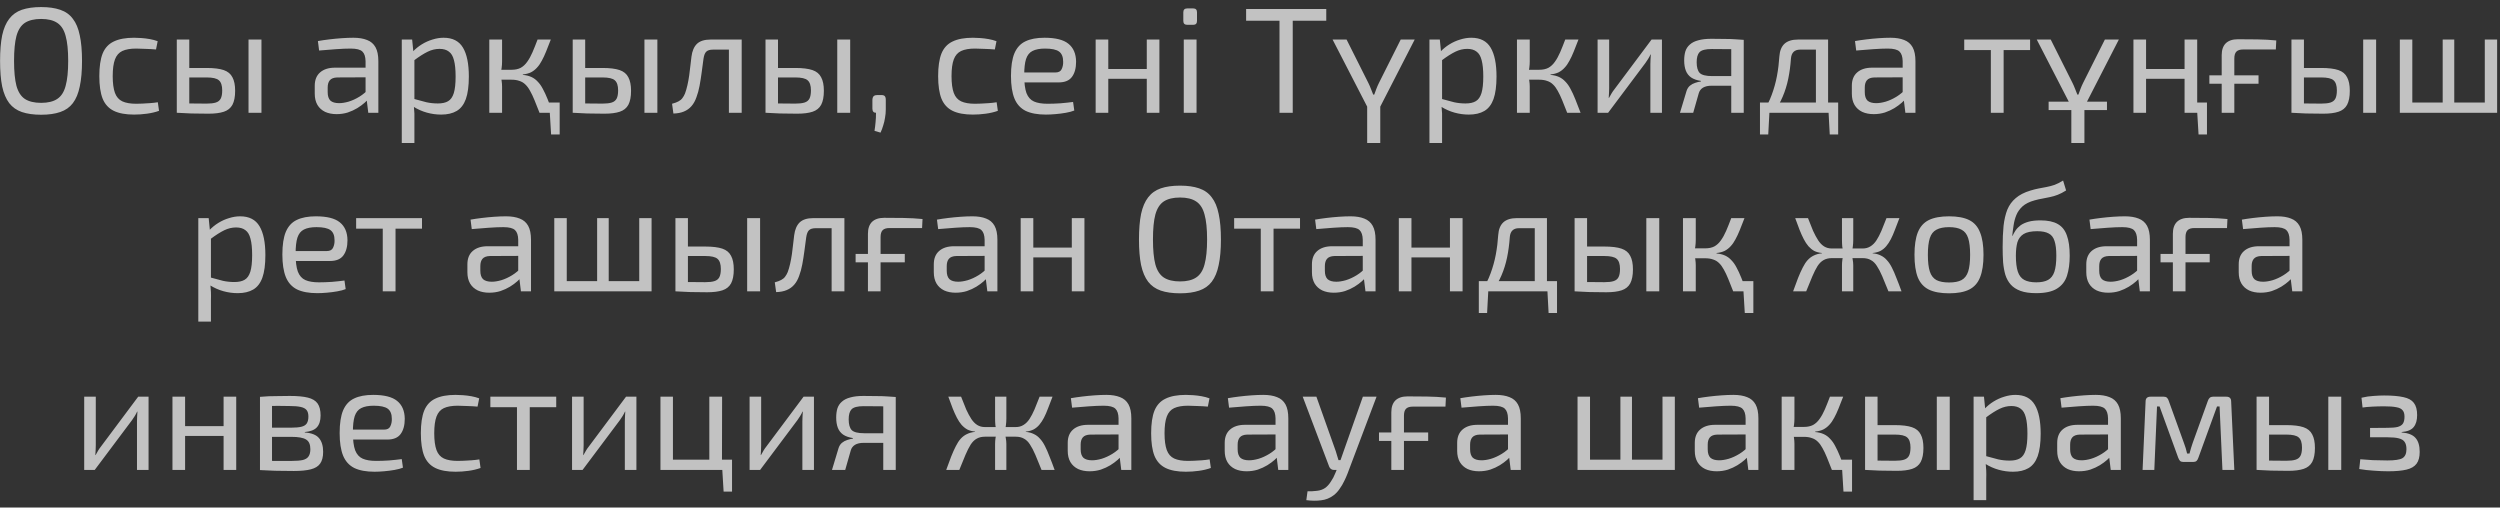 <?xml version="1.0" encoding="UTF-8"?> <svg xmlns="http://www.w3.org/2000/svg" width="266" height="54" viewBox="0 0 266 54" fill="none"><rect x="0" y="0" width="266" height="54" fill="#333333" stroke="none"/> <path opacity="0.7" d="M4.375 0.752C5.175 0.752 5.853 0.848 6.407 1.04C6.973 1.232 7.421 1.552 7.751 2C8.093 2.437 8.338 3.024 8.487 3.76C8.647 4.496 8.727 5.403 8.727 6.48C8.727 7.557 8.647 8.464 8.487 9.2C8.338 9.936 8.093 10.528 7.751 10.976C7.421 11.413 6.973 11.728 6.407 11.92C5.853 12.112 5.175 12.208 4.375 12.208C3.575 12.208 2.893 12.112 2.327 11.92C1.773 11.728 1.325 11.413 0.983 10.976C0.642 10.528 0.391 9.936 0.231 9.2C0.082 8.464 0.007 7.557 0.007 6.48C0.007 5.403 0.082 4.496 0.231 3.76C0.391 3.024 0.642 2.437 0.983 2C1.325 1.552 1.773 1.232 2.327 1.04C2.893 0.848 3.575 0.752 4.375 0.752ZM4.375 2.016C3.65 2.016 3.074 2.155 2.647 2.432C2.231 2.709 1.933 3.173 1.751 3.824C1.581 4.464 1.495 5.349 1.495 6.48C1.495 7.6 1.581 8.485 1.751 9.136C1.933 9.787 2.231 10.251 2.647 10.528C3.074 10.805 3.65 10.944 4.375 10.944C5.101 10.944 5.671 10.805 6.087 10.528C6.514 10.251 6.813 9.787 6.983 9.136C7.165 8.485 7.255 7.6 7.255 6.48C7.255 5.349 7.165 4.464 6.983 3.824C6.813 3.173 6.514 2.709 6.087 2.432C5.671 2.155 5.101 2.016 4.375 2.016ZM14.264 4.016C14.498 4.016 14.76 4.027 15.048 4.048C15.347 4.069 15.645 4.107 15.944 4.16C16.242 4.213 16.52 4.288 16.776 4.384L16.6 5.264C16.248 5.232 15.874 5.211 15.48 5.2C15.096 5.179 14.765 5.168 14.488 5.168C13.88 5.168 13.389 5.253 13.016 5.424C12.653 5.595 12.392 5.893 12.232 6.32C12.072 6.747 11.992 7.339 11.992 8.096C11.992 8.853 12.072 9.451 12.232 9.888C12.392 10.315 12.653 10.613 13.016 10.784C13.389 10.955 13.88 11.04 14.488 11.04C14.648 11.04 14.856 11.035 15.112 11.024C15.379 11.013 15.656 10.997 15.944 10.976C16.242 10.955 16.525 10.923 16.792 10.88L16.92 11.792C16.536 11.931 16.109 12.032 15.64 12.096C15.181 12.16 14.723 12.192 14.264 12.192C13.368 12.192 12.648 12.059 12.104 11.792C11.56 11.525 11.165 11.093 10.92 10.496C10.685 9.899 10.568 9.099 10.568 8.096C10.568 7.093 10.685 6.293 10.92 5.696C11.165 5.099 11.56 4.672 12.104 4.416C12.648 4.149 13.368 4.016 14.264 4.016ZM21.979 7.232C22.758 7.232 23.366 7.307 23.803 7.456C24.24 7.605 24.549 7.861 24.731 8.224C24.923 8.576 25.019 9.056 25.019 9.664C25.019 10.293 24.923 10.789 24.731 11.152C24.539 11.504 24.235 11.749 23.819 11.888C23.403 12.027 22.859 12.096 22.187 12.096C21.675 12.096 21.232 12.091 20.859 12.08C20.485 12.08 20.144 12.069 19.835 12.048C19.526 12.037 19.2 12.021 18.859 12L19.035 10.976C19.227 10.987 19.584 10.997 20.107 11.008C20.64 11.019 21.264 11.024 21.979 11.024C22.395 11.024 22.72 10.987 22.955 10.912C23.2 10.837 23.376 10.699 23.483 10.496C23.59 10.293 23.643 10 23.643 9.616C23.643 9.104 23.526 8.747 23.291 8.544C23.067 8.341 22.63 8.24 21.979 8.24H19.019V7.232H21.979ZM20.139 4.208V12H18.811V4.208H20.139ZM27.819 4.208V12H26.443V4.208H27.819ZM37.601 4.016C38.177 4.016 38.662 4.096 39.057 4.256C39.451 4.405 39.75 4.661 39.953 5.024C40.155 5.387 40.257 5.883 40.257 6.512V12H39.185L38.977 10.304L38.897 10.128V6.512C38.886 6.032 38.774 5.691 38.561 5.488C38.347 5.275 37.931 5.168 37.313 5.168C36.897 5.168 36.379 5.189 35.761 5.232C35.153 5.275 34.55 5.323 33.953 5.376L33.825 4.368C34.187 4.304 34.587 4.245 35.025 4.192C35.462 4.139 35.905 4.096 36.353 4.064C36.801 4.032 37.217 4.016 37.601 4.016ZM39.617 7.2L39.601 8.224L35.889 8.24C35.515 8.251 35.249 8.352 35.089 8.544C34.939 8.725 34.865 8.981 34.865 9.312V9.808C34.865 10.213 34.961 10.512 35.153 10.704C35.355 10.885 35.665 10.976 36.081 10.976C36.379 10.976 36.715 10.923 37.089 10.816C37.473 10.699 37.857 10.523 38.241 10.288C38.625 10.053 38.977 9.755 39.297 9.392V10.4C39.19 10.549 39.025 10.725 38.801 10.928C38.587 11.12 38.326 11.312 38.017 11.504C37.718 11.685 37.382 11.84 37.009 11.968C36.635 12.085 36.235 12.144 35.809 12.144C35.35 12.144 34.945 12.064 34.593 11.904C34.241 11.733 33.969 11.488 33.777 11.168C33.585 10.837 33.489 10.437 33.489 9.968V9.12C33.489 8.512 33.675 8.043 34.049 7.712C34.433 7.371 34.966 7.2 35.649 7.2H39.617ZM47.197 4.016C48.157 4.016 48.845 4.368 49.261 5.072C49.677 5.765 49.885 6.789 49.885 8.144C49.885 9.147 49.778 9.947 49.565 10.544C49.351 11.131 49.026 11.552 48.589 11.808C48.151 12.064 47.602 12.192 46.941 12.192C46.429 12.192 45.922 12.123 45.421 11.984C44.919 11.845 44.439 11.632 43.981 11.344L44.061 10.528C44.562 10.667 44.999 10.784 45.373 10.88C45.757 10.965 46.162 11.008 46.589 11.008C47.047 11.008 47.41 10.928 47.677 10.768C47.954 10.608 48.157 10.32 48.285 9.904C48.413 9.488 48.477 8.901 48.477 8.144C48.477 7.408 48.418 6.827 48.301 6.4C48.194 5.973 48.013 5.669 47.757 5.488C47.511 5.296 47.181 5.2 46.765 5.2C46.338 5.2 45.917 5.301 45.501 5.504C45.085 5.707 44.599 6.016 44.045 6.432L43.901 5.52C44.189 5.211 44.514 4.944 44.877 4.72C45.239 4.496 45.618 4.325 46.013 4.208C46.418 4.08 46.813 4.016 47.197 4.016ZM43.853 4.208L44.013 5.824L44.093 6.032V11.024L44.029 11.216C44.061 11.515 44.082 11.803 44.093 12.08C44.103 12.357 44.103 12.651 44.093 12.96V15.216H42.749V4.208H43.853ZM59.549 10.912V12H57.661V10.912H59.549ZM59.549 11.92V14.304H58.637L58.493 11.92H59.549ZM58.605 4.208C58.434 4.667 58.269 5.088 58.109 5.472C57.959 5.845 57.805 6.176 57.645 6.464C57.495 6.752 57.325 6.997 57.133 7.2C56.952 7.403 56.738 7.568 56.493 7.696C56.248 7.813 55.959 7.888 55.629 7.92V7.968C55.981 8 56.285 8.075 56.541 8.192C56.797 8.309 57.021 8.475 57.213 8.688C57.416 8.891 57.597 9.147 57.757 9.456C57.928 9.765 58.098 10.133 58.269 10.56C58.44 10.976 58.626 11.456 58.829 12H57.405C57.213 11.499 57.037 11.056 56.877 10.672C56.717 10.277 56.557 9.941 56.397 9.664C56.248 9.387 56.082 9.163 55.901 8.992C55.719 8.811 55.506 8.683 55.261 8.608C55.026 8.523 54.749 8.48 54.429 8.48V7.424C54.813 7.424 55.138 7.355 55.405 7.216C55.672 7.067 55.901 6.853 56.093 6.576C56.295 6.299 56.482 5.963 56.653 5.568C56.824 5.173 57.005 4.72 57.197 4.208H58.605ZM53.421 4.208V6.528C53.421 6.763 53.405 6.997 53.373 7.232C53.341 7.467 53.293 7.696 53.229 7.92C53.293 8.144 53.341 8.368 53.373 8.592C53.405 8.816 53.421 9.029 53.421 9.232V12H52.061V4.208H53.421ZM54.941 7.424V8.48H53.021V7.424H54.941ZM64.104 7.232C64.882 7.232 65.49 7.307 65.928 7.456C66.365 7.605 66.674 7.861 66.856 8.224C67.048 8.576 67.144 9.056 67.144 9.664C67.144 10.293 67.048 10.789 66.856 11.152C66.664 11.504 66.36 11.749 65.944 11.888C65.528 12.027 64.984 12.096 64.312 12.096C63.8 12.096 63.357 12.091 62.984 12.08C62.611 12.08 62.269 12.069 61.96 12.048C61.651 12.037 61.325 12.021 60.984 12L61.16 10.976C61.352 10.987 61.709 10.997 62.232 11.008C62.765 11.019 63.389 11.024 64.104 11.024C64.52 11.024 64.845 10.987 65.08 10.912C65.325 10.837 65.501 10.699 65.608 10.496C65.715 10.293 65.768 10 65.768 9.616C65.768 9.104 65.65 8.747 65.416 8.544C65.192 8.341 64.754 8.24 64.104 8.24H61.144V7.232H64.104ZM62.264 4.208V12H60.936V4.208H62.264ZM69.944 4.208V12H68.568V4.208H69.944ZM78.707 4.208V5.28H75.859C75.528 5.28 75.288 5.355 75.139 5.504C75.001 5.643 74.904 5.893 74.851 6.256C74.798 6.725 74.734 7.205 74.659 7.696C74.595 8.187 74.52 8.661 74.435 9.12C74.35 9.579 74.238 9.989 74.099 10.352C73.971 10.725 73.795 11.04 73.571 11.296C73.347 11.552 73.075 11.744 72.755 11.872C72.446 12 72.078 12.069 71.651 12.08L71.507 11.04C71.795 10.965 72.025 10.88 72.195 10.784C72.376 10.688 72.515 10.571 72.611 10.432C72.718 10.293 72.808 10.133 72.883 9.952C72.979 9.696 73.064 9.403 73.139 9.072C73.214 8.741 73.278 8.395 73.331 8.032C73.385 7.669 73.427 7.317 73.459 6.976C73.502 6.624 73.539 6.309 73.571 6.032C73.646 5.435 73.838 4.981 74.147 4.672C74.467 4.363 74.953 4.208 75.603 4.208H78.707ZM78.915 4.208V12H77.555V4.208H78.915ZM84.62 7.232C85.398 7.232 86.006 7.307 86.444 7.456C86.881 7.605 87.19 7.861 87.371 8.224C87.564 8.576 87.659 9.056 87.659 9.664C87.659 10.293 87.564 10.789 87.371 11.152C87.18 11.504 86.876 11.749 86.46 11.888C86.043 12.027 85.499 12.096 84.828 12.096C84.316 12.096 83.873 12.091 83.499 12.08C83.126 12.08 82.785 12.069 82.475 12.048C82.166 12.037 81.841 12.021 81.499 12L81.675 10.976C81.868 10.987 82.225 10.997 82.748 11.008C83.281 11.019 83.905 11.024 84.62 11.024C85.035 11.024 85.361 10.987 85.596 10.912C85.841 10.837 86.017 10.699 86.124 10.496C86.23 10.293 86.284 10 86.284 9.616C86.284 9.104 86.166 8.747 85.931 8.544C85.707 8.341 85.27 8.24 84.62 8.24H81.659V7.232H84.62ZM82.779 4.208V12H81.451V4.208H82.779ZM90.46 4.208V12H89.084V4.208H90.46ZM93.751 10.112C93.943 10.112 94.071 10.149 94.135 10.224C94.209 10.299 94.247 10.432 94.247 10.624V11.648C94.247 11.947 94.22 12.24 94.167 12.528C94.124 12.816 94.06 13.088 93.975 13.344C93.9 13.611 93.804 13.867 93.687 14.112L93.047 13.92C93.1 13.589 93.137 13.285 93.159 13.008C93.191 12.731 93.207 12.395 93.207 12C92.951 12 92.823 11.851 92.823 11.552V10.624C92.833 10.432 92.881 10.299 92.967 10.224C93.052 10.149 93.18 10.112 93.351 10.112H93.751ZM103.514 4.016C103.749 4.016 104.01 4.027 104.298 4.048C104.597 4.069 104.895 4.107 105.194 4.16C105.493 4.213 105.77 4.288 106.026 4.384L105.85 5.264C105.498 5.232 105.125 5.211 104.73 5.2C104.346 5.179 104.015 5.168 103.738 5.168C103.13 5.168 102.639 5.253 102.266 5.424C101.903 5.595 101.642 5.893 101.482 6.32C101.322 6.747 101.242 7.339 101.242 8.096C101.242 8.853 101.322 9.451 101.482 9.888C101.642 10.315 101.903 10.613 102.266 10.784C102.639 10.955 103.13 11.04 103.738 11.04C103.898 11.04 104.106 11.035 104.362 11.024C104.629 11.013 104.906 10.997 105.194 10.976C105.493 10.955 105.775 10.923 106.042 10.88L106.17 11.792C105.786 11.931 105.359 12.032 104.89 12.096C104.431 12.16 103.973 12.192 103.514 12.192C102.618 12.192 101.898 12.059 101.354 11.792C100.81 11.525 100.415 11.093 100.17 10.496C99.935 9.899 99.818 9.099 99.818 8.096C99.818 7.093 99.935 6.293 100.17 5.696C100.415 5.099 100.81 4.672 101.354 4.416C101.898 4.149 102.618 4.016 103.514 4.016ZM111.136 4.016C112.309 4.016 113.157 4.229 113.68 4.656C114.213 5.083 114.485 5.717 114.496 6.56C114.496 7.253 114.347 7.797 114.048 8.192C113.76 8.576 113.291 8.768 112.64 8.768H108.08V7.712H112.288C112.629 7.712 112.853 7.595 112.96 7.36C113.077 7.115 113.131 6.848 113.12 6.56C113.12 6.059 112.976 5.701 112.688 5.488C112.4 5.275 111.904 5.168 111.2 5.168C110.635 5.168 110.187 5.253 109.856 5.424C109.536 5.584 109.307 5.872 109.168 6.288C109.04 6.693 108.976 7.264 108.976 8C108.976 8.832 109.056 9.467 109.216 9.904C109.387 10.341 109.653 10.64 110.016 10.8C110.379 10.96 110.859 11.04 111.456 11.04C111.883 11.04 112.341 11.024 112.832 10.992C113.333 10.949 113.781 10.901 114.176 10.848L114.304 11.76C114.069 11.856 113.771 11.936 113.408 12C113.045 12.064 112.672 12.112 112.288 12.144C111.915 12.176 111.579 12.192 111.28 12.192C110.395 12.192 109.675 12.059 109.12 11.792C108.576 11.515 108.181 11.077 107.936 10.48C107.691 9.872 107.568 9.072 107.568 8.08C107.568 7.056 107.691 6.251 107.936 5.664C108.192 5.067 108.581 4.645 109.104 4.4C109.627 4.144 110.304 4.016 111.136 4.016ZM117.921 4.208V12H116.577V4.208H117.921ZM122.161 7.344V8.384H117.825V7.344H122.161ZM123.361 4.208V12H122.017V4.208H123.361ZM127.313 4.208V12H125.953V4.208H127.313ZM126.961 0.896C127.228 0.896 127.361 1.035 127.361 1.312V2.224C127.361 2.501 127.228 2.64 126.961 2.64H126.321C126.044 2.64 125.905 2.501 125.905 2.224V1.312C125.905 1.035 126.044 0.896 126.321 0.896H126.961ZM137.547 0.96V12H136.139V0.96H137.547ZM141.115 0.96V2.208H132.587V0.96H141.115ZM150.524 4.208L146.796 11.472H145.532L141.788 4.208H143.276L145.596 8.832C145.692 9.024 145.783 9.232 145.868 9.456C145.953 9.669 146.033 9.872 146.108 10.064H146.22C146.295 9.872 146.369 9.669 146.444 9.456C146.529 9.232 146.62 9.024 146.716 8.832L149.036 4.208H150.524ZM146.86 10.464V15.216H145.468V10.464H146.86ZM156.541 4.016C157.501 4.016 158.189 4.368 158.605 5.072C159.021 5.765 159.229 6.789 159.229 8.144C159.229 9.147 159.122 9.947 158.909 10.544C158.695 11.131 158.37 11.552 157.933 11.808C157.495 12.064 156.946 12.192 156.285 12.192C155.773 12.192 155.266 12.123 154.765 11.984C154.263 11.845 153.783 11.632 153.325 11.344L153.405 10.528C153.906 10.667 154.343 10.784 154.717 10.88C155.101 10.965 155.506 11.008 155.933 11.008C156.391 11.008 156.754 10.928 157.021 10.768C157.298 10.608 157.501 10.32 157.629 9.904C157.757 9.488 157.821 8.901 157.821 8.144C157.821 7.408 157.762 6.827 157.645 6.4C157.538 5.973 157.357 5.669 157.101 5.488C156.855 5.296 156.525 5.2 156.109 5.2C155.682 5.2 155.261 5.301 154.845 5.504C154.429 5.707 153.943 6.016 153.389 6.432L153.245 5.52C153.533 5.211 153.858 4.944 154.221 4.72C154.583 4.496 154.962 4.325 155.357 4.208C155.762 4.08 156.157 4.016 156.541 4.016ZM153.197 4.208L153.357 5.824L153.437 6.032V11.024L153.373 11.216C153.405 11.515 153.426 11.803 153.437 12.08C153.447 12.357 153.447 12.651 153.437 12.96V15.216H152.093V4.208H153.197ZM167.949 4.208C167.778 4.667 167.613 5.088 167.453 5.472C167.303 5.845 167.149 6.176 166.989 6.464C166.839 6.752 166.669 6.997 166.477 7.2C166.295 7.403 166.082 7.568 165.837 7.696C165.591 7.813 165.303 7.888 164.973 7.92V7.968C165.325 8 165.629 8.075 165.885 8.192C166.141 8.309 166.365 8.475 166.557 8.688C166.759 8.891 166.941 9.147 167.101 9.456C167.271 9.765 167.442 10.133 167.613 10.56C167.783 10.976 167.97 11.456 168.173 12H166.749C166.557 11.499 166.381 11.056 166.221 10.672C166.061 10.277 165.901 9.941 165.741 9.664C165.591 9.387 165.426 9.163 165.245 8.992C165.063 8.811 164.85 8.683 164.605 8.608C164.37 8.523 164.093 8.48 163.773 8.48V7.424C164.157 7.424 164.482 7.355 164.749 7.216C165.015 7.067 165.245 6.853 165.437 6.576C165.639 6.299 165.826 5.963 165.997 5.568C166.167 5.173 166.349 4.72 166.541 4.208H167.949ZM162.765 4.208V6.528C162.765 6.763 162.749 6.997 162.717 7.232C162.685 7.467 162.637 7.696 162.573 7.92C162.637 8.144 162.685 8.368 162.717 8.592C162.749 8.816 162.765 9.029 162.765 9.232V12H161.405V4.208H162.765ZM164.285 7.424V8.48H162.365V7.424H164.285ZM176.831 4.208V12H175.599V6.832C175.599 6.661 175.604 6.496 175.615 6.336C175.625 6.165 175.636 5.984 175.647 5.792H175.615C175.551 5.941 175.465 6.101 175.359 6.272C175.263 6.432 175.167 6.576 175.071 6.704L171.103 12H169.983V4.208H171.215V9.376C171.215 9.547 171.209 9.717 171.199 9.888C171.199 10.048 171.188 10.224 171.167 10.416H171.199C171.284 10.256 171.375 10.096 171.471 9.936C171.567 9.776 171.663 9.637 171.759 9.52L175.727 4.208H176.831ZM182.093 4.128C182.68 4.128 183.165 4.133 183.549 4.144C183.933 4.144 184.275 4.155 184.573 4.176C184.883 4.187 185.203 4.208 185.533 4.24L185.341 5.28C185.224 5.259 184.872 5.243 184.285 5.232C183.709 5.221 182.989 5.216 182.125 5.216C181.475 5.216 181.043 5.328 180.829 5.552C180.627 5.765 180.525 6.123 180.525 6.624C180.525 7.147 180.632 7.525 180.845 7.76C181.069 7.984 181.512 8.096 182.173 8.096H185.357L185.389 9.104C185.272 9.104 185.075 9.109 184.797 9.12C184.52 9.12 184.157 9.12 183.709 9.12C183.261 9.12 182.728 9.12 182.109 9.12C181.736 9.12 181.432 9.189 181.197 9.328C180.973 9.467 180.824 9.664 180.749 9.92L180.157 12H178.749L179.453 9.664C179.528 9.44 179.645 9.259 179.805 9.12C179.976 8.981 180.163 8.88 180.365 8.816C180.579 8.741 180.781 8.693 180.973 8.672V8.608C180.547 8.544 180.2 8.421 179.933 8.24C179.677 8.059 179.491 7.819 179.373 7.52C179.256 7.211 179.197 6.848 179.197 6.432C179.197 6.069 179.24 5.744 179.325 5.456C179.421 5.168 179.581 4.928 179.805 4.736C180.029 4.533 180.328 4.384 180.701 4.288C181.075 4.181 181.539 4.128 182.093 4.128ZM185.533 4.24V12H184.205V4.24H185.533ZM194.317 4.208V5.28H191.533C190.936 5.28 190.61 5.595 190.557 6.224C190.504 6.992 190.408 7.712 190.269 8.384C190.13 9.056 189.933 9.691 189.677 10.288C189.432 10.875 189.096 11.445 188.669 12H187.533C187.949 11.381 188.274 10.747 188.509 10.096C188.754 9.435 188.941 8.763 189.069 8.08C189.197 7.387 189.282 6.693 189.325 6C189.368 5.403 189.549 4.955 189.869 4.656C190.2 4.357 190.68 4.208 191.309 4.208H194.317ZM188.269 11.92L188.141 14.304H187.261V11.92H188.269ZM195.581 10.912V12H187.261V10.912H195.581ZM195.581 11.92V14.304H194.685L194.557 11.92H195.581ZM194.509 4.208V12H193.213V4.208H194.509ZM201.148 4.016C201.724 4.016 202.209 4.096 202.604 4.256C202.998 4.405 203.297 4.661 203.5 5.024C203.702 5.387 203.804 5.883 203.804 6.512V12H202.732L202.524 10.304L202.444 10.128V6.512C202.433 6.032 202.321 5.691 202.108 5.488C201.894 5.275 201.478 5.168 200.86 5.168C200.444 5.168 199.926 5.189 199.308 5.232C198.7 5.275 198.097 5.323 197.5 5.376L197.372 4.368C197.734 4.304 198.134 4.245 198.572 4.192C199.009 4.139 199.452 4.096 199.9 4.064C200.348 4.032 200.764 4.016 201.148 4.016ZM203.164 7.2L203.148 8.224L199.436 8.24C199.062 8.251 198.796 8.352 198.636 8.544C198.486 8.725 198.412 8.981 198.412 9.312V9.808C198.412 10.213 198.508 10.512 198.7 10.704C198.902 10.885 199.212 10.976 199.628 10.976C199.926 10.976 200.262 10.923 200.636 10.816C201.02 10.699 201.404 10.523 201.788 10.288C202.172 10.053 202.524 9.755 202.844 9.392V10.4C202.737 10.549 202.572 10.725 202.348 10.928C202.134 11.12 201.873 11.312 201.564 11.504C201.265 11.685 200.929 11.84 200.556 11.968C200.182 12.085 199.782 12.144 199.356 12.144C198.897 12.144 198.492 12.064 198.14 11.904C197.788 11.733 197.516 11.488 197.324 11.168C197.132 10.837 197.036 10.437 197.036 9.968V9.12C197.036 8.512 197.222 8.043 197.596 7.712C197.98 7.371 198.513 7.2 199.196 7.2H203.164ZM213.186 4.208V12H211.826V4.208H213.186ZM216.002 4.208V5.328H208.994V4.208H216.002ZM225.446 4.208L221.718 11.472H220.454L216.71 4.208H218.198L220.518 8.832C220.614 9.024 220.705 9.232 220.79 9.456C220.875 9.669 220.955 9.872 221.03 10.064H221.142C221.217 9.872 221.291 9.669 221.366 9.456C221.451 9.232 221.542 9.024 221.638 8.832L223.958 4.208H225.446ZM221.782 10.464V15.216H220.39V10.464H221.782ZM224.182 10.816V11.712H217.974V10.816H224.182ZM234.822 10.912V12H232.902L232.886 10.912H234.822ZM234.822 11.92V14.304H233.926L233.782 11.92H234.822ZM228.342 4.208V12H226.998V4.208H228.342ZM232.582 7.344V8.384H228.246V7.344H232.582ZM233.782 4.208V12H232.438V4.208H233.782ZM235.076 8.912V8.016H240.308V8.912H235.076ZM238.116 4.176C238.799 4.176 239.487 4.181 240.18 4.192C240.884 4.203 241.556 4.24 242.196 4.304L242.148 5.264H238.676C238.346 5.264 238.106 5.339 237.956 5.488C237.807 5.637 237.732 5.883 237.732 6.224V12H236.388V5.872C236.388 5.317 236.532 4.896 236.82 4.608C237.119 4.32 237.551 4.176 238.116 4.176ZM246.979 7.232C247.758 7.232 248.366 7.307 248.803 7.456C249.24 7.605 249.55 7.861 249.731 8.224C249.923 8.576 250.019 9.056 250.019 9.664C250.019 10.293 249.923 10.789 249.731 11.152C249.539 11.504 249.235 11.749 248.819 11.888C248.403 12.027 247.859 12.096 247.187 12.096C246.675 12.096 246.232 12.091 245.859 12.08C245.486 12.08 245.144 12.069 244.835 12.048C244.526 12.037 244.2 12.021 243.859 12L244.035 10.976C244.227 10.987 244.584 10.997 245.107 11.008C245.64 11.019 246.264 11.024 246.979 11.024C247.395 11.024 247.72 10.987 247.955 10.912C248.2 10.837 248.376 10.699 248.483 10.496C248.59 10.293 248.643 10 248.643 9.616C248.643 9.104 248.526 8.747 248.291 8.544C248.067 8.341 247.63 8.24 246.979 8.24H244.019V7.232H246.979ZM245.139 4.208V12H243.811V4.208H245.139ZM252.819 4.208V12H251.443V4.208H252.819ZM256.67 4.208V12H255.342V4.208H256.67ZM264.75 10.912V12H256.558V10.912H264.75ZM261.134 4.208V12H259.902V4.208H261.134ZM265.694 4.208V12H264.382V4.208H265.694ZM25.548 23.016C26.508 23.016 27.196 23.368 27.612 24.072C28.028 24.765 28.236 25.789 28.236 27.144C28.236 28.147 28.13 28.947 27.916 29.544C27.703 30.131 27.378 30.552 26.94 30.808C26.503 31.064 25.954 31.192 25.292 31.192C24.78 31.192 24.274 31.123 23.772 30.984C23.271 30.845 22.791 30.632 22.332 30.344L22.412 29.528C22.914 29.667 23.351 29.784 23.724 29.88C24.108 29.965 24.514 30.008 24.94 30.008C25.399 30.008 25.762 29.928 26.028 29.768C26.306 29.608 26.508 29.32 26.636 28.904C26.764 28.488 26.828 27.901 26.828 27.144C26.828 26.408 26.77 25.827 26.652 25.4C26.546 24.973 26.364 24.669 26.108 24.488C25.863 24.296 25.532 24.2 25.116 24.2C24.69 24.2 24.268 24.301 23.852 24.504C23.436 24.707 22.951 25.016 22.396 25.432L22.252 24.52C22.54 24.211 22.866 23.944 23.228 23.72C23.591 23.496 23.97 23.325 24.364 23.208C24.77 23.08 25.164 23.016 25.548 23.016ZM22.204 23.208L22.364 24.824L22.444 25.032V30.024L22.38 30.216C22.412 30.515 22.434 30.803 22.444 31.08C22.455 31.357 22.455 31.651 22.444 31.96V34.216H21.1V23.208H22.204ZM33.612 23.016C34.786 23.016 35.634 23.229 36.156 23.656C36.69 24.083 36.962 24.717 36.972 25.56C36.972 26.253 36.823 26.797 36.524 27.192C36.236 27.576 35.767 27.768 35.116 27.768H30.556V26.712H34.764C35.106 26.712 35.33 26.595 35.436 26.36C35.554 26.115 35.607 25.848 35.596 25.56C35.596 25.059 35.452 24.701 35.164 24.488C34.876 24.275 34.38 24.168 33.676 24.168C33.111 24.168 32.663 24.253 32.332 24.424C32.012 24.584 31.783 24.872 31.644 25.288C31.516 25.693 31.452 26.264 31.452 27C31.452 27.832 31.532 28.467 31.692 28.904C31.863 29.341 32.13 29.64 32.492 29.8C32.855 29.96 33.335 30.04 33.932 30.04C34.359 30.04 34.818 30.024 35.308 29.992C35.81 29.949 36.258 29.901 36.652 29.848L36.78 30.76C36.546 30.856 36.247 30.936 35.884 31C35.522 31.064 35.148 31.112 34.764 31.144C34.391 31.176 34.055 31.192 33.756 31.192C32.871 31.192 32.151 31.059 31.596 30.792C31.052 30.515 30.658 30.077 30.412 29.48C30.167 28.872 30.044 28.072 30.044 27.08C30.044 26.056 30.167 25.251 30.412 24.664C30.668 24.067 31.058 23.645 31.58 23.4C32.103 23.144 32.78 23.016 33.612 23.016ZM42.085 23.208V31H40.725V23.208H42.085ZM44.901 23.208V24.328H37.893V23.208H44.901ZM53.843 23.016C54.419 23.016 54.904 23.096 55.299 23.256C55.694 23.405 55.992 23.661 56.195 24.024C56.398 24.387 56.499 24.883 56.499 25.512V31H55.427L55.219 29.304L55.139 29.128V25.512C55.128 25.032 55.016 24.691 54.803 24.488C54.59 24.275 54.173 24.168 53.555 24.168C53.139 24.168 52.621 24.189 52.003 24.232C51.395 24.275 50.792 24.323 50.195 24.376L50.067 23.368C50.429 23.304 50.83 23.245 51.267 23.192C51.704 23.139 52.147 23.096 52.595 23.064C53.043 23.032 53.459 23.016 53.843 23.016ZM55.859 26.2L55.843 27.224L52.131 27.24C51.758 27.251 51.491 27.352 51.331 27.544C51.181 27.725 51.107 27.981 51.107 28.312V28.808C51.107 29.213 51.203 29.512 51.395 29.704C51.597 29.885 51.907 29.976 52.323 29.976C52.621 29.976 52.958 29.923 53.331 29.816C53.715 29.699 54.099 29.523 54.483 29.288C54.867 29.053 55.219 28.755 55.539 28.392V29.4C55.432 29.549 55.267 29.725 55.043 29.928C54.83 30.12 54.568 30.312 54.259 30.504C53.96 30.685 53.624 30.84 53.251 30.968C52.877 31.085 52.477 31.144 52.051 31.144C51.592 31.144 51.187 31.064 50.835 30.904C50.483 30.733 50.211 30.488 50.019 30.168C49.827 29.837 49.731 29.437 49.731 28.968V28.12C49.731 27.512 49.917 27.043 50.291 26.712C50.675 26.371 51.208 26.2 51.891 26.2H55.859ZM60.303 23.208V31H58.975V23.208H60.303ZM68.383 29.912V31H60.191V29.912H68.383ZM64.767 23.208V31H63.535V23.208H64.767ZM69.327 23.208V31H68.015V23.208H69.327ZM75.034 26.232C75.812 26.232 76.42 26.307 76.858 26.456C77.295 26.605 77.604 26.861 77.786 27.224C77.978 27.576 78.074 28.056 78.074 28.664C78.074 29.293 77.978 29.789 77.786 30.152C77.594 30.504 77.29 30.749 76.874 30.888C76.458 31.027 75.914 31.096 75.242 31.096C74.73 31.096 74.287 31.091 73.914 31.08C73.54 31.08 73.199 31.069 72.89 31.048C72.58 31.037 72.255 31.021 71.914 31L72.09 29.976C72.282 29.987 72.639 29.997 73.162 30.008C73.695 30.019 74.319 30.024 75.034 30.024C75.45 30.024 75.775 29.987 76.01 29.912C76.255 29.837 76.431 29.699 76.538 29.496C76.644 29.293 76.698 29 76.698 28.616C76.698 28.104 76.58 27.747 76.346 27.544C76.122 27.341 75.684 27.24 75.034 27.24H72.074V26.232H75.034ZM73.194 23.208V31H71.866V23.208H73.194ZM80.874 23.208V31H79.498V23.208H80.874ZM89.637 23.208V24.28H86.789C86.458 24.28 86.218 24.355 86.069 24.504C85.93 24.643 85.834 24.893 85.781 25.256C85.728 25.725 85.663 26.205 85.589 26.696C85.525 27.187 85.45 27.661 85.365 28.12C85.279 28.579 85.168 28.989 85.029 29.352C84.901 29.725 84.725 30.04 84.501 30.296C84.277 30.552 84.005 30.744 83.685 30.872C83.376 31 83.007 31.069 82.581 31.08L82.437 30.04C82.725 29.965 82.954 29.88 83.125 29.784C83.306 29.688 83.445 29.571 83.541 29.432C83.647 29.293 83.738 29.133 83.813 28.952C83.909 28.696 83.994 28.403 84.069 28.072C84.144 27.741 84.207 27.395 84.261 27.032C84.314 26.669 84.357 26.317 84.389 25.976C84.431 25.624 84.469 25.309 84.501 25.032C84.576 24.435 84.767 23.981 85.077 23.672C85.397 23.363 85.882 23.208 86.533 23.208H89.637ZM89.845 23.208V31H88.485V23.208H89.845ZM91.037 27.912V27.016H96.269V27.912H91.037ZM94.077 23.176C94.76 23.176 95.448 23.181 96.141 23.192C96.845 23.203 97.517 23.24 98.157 23.304L98.109 24.264H94.637C94.306 24.264 94.067 24.339 93.917 24.488C93.768 24.637 93.693 24.883 93.693 25.224V31H92.349V24.872C92.349 24.317 92.493 23.896 92.781 23.608C93.08 23.32 93.512 23.176 94.077 23.176ZM103.468 23.016C104.044 23.016 104.529 23.096 104.924 23.256C105.318 23.405 105.617 23.661 105.82 24.024C106.022 24.387 106.124 24.883 106.124 25.512V31H105.052L104.844 29.304L104.764 29.128V25.512C104.753 25.032 104.641 24.691 104.428 24.488C104.214 24.275 103.798 24.168 103.18 24.168C102.764 24.168 102.246 24.189 101.628 24.232C101.02 24.275 100.417 24.323 99.82 24.376L99.692 23.368C100.054 23.304 100.454 23.245 100.892 23.192C101.329 23.139 101.772 23.096 102.22 23.064C102.668 23.032 103.084 23.016 103.468 23.016ZM105.484 26.2L105.468 27.224L101.756 27.24C101.382 27.251 101.116 27.352 100.956 27.544C100.806 27.725 100.732 27.981 100.732 28.312V28.808C100.732 29.213 100.828 29.512 101.02 29.704C101.222 29.885 101.532 29.976 101.948 29.976C102.246 29.976 102.582 29.923 102.956 29.816C103.34 29.699 103.724 29.523 104.108 29.288C104.492 29.053 104.844 28.755 105.164 28.392V29.4C105.057 29.549 104.892 29.725 104.668 29.928C104.454 30.12 104.193 30.312 103.884 30.504C103.585 30.685 103.249 30.84 102.876 30.968C102.502 31.085 102.102 31.144 101.676 31.144C101.217 31.144 100.812 31.064 100.46 30.904C100.108 30.733 99.836 30.488 99.644 30.168C99.452 29.837 99.356 29.437 99.356 28.968V28.12C99.356 27.512 99.543 27.043 99.916 26.712C100.3 26.371 100.833 26.2 101.516 26.2H105.484ZM109.944 23.208V31H108.6V23.208H109.944ZM114.184 26.344V27.384H109.848V26.344H114.184ZM115.384 23.208V31H114.04V23.208H115.384ZM125.555 19.752C126.355 19.752 127.032 19.848 127.587 20.04C128.152 20.232 128.6 20.552 128.931 21C129.272 21.437 129.518 22.024 129.667 22.76C129.827 23.496 129.907 24.403 129.907 25.48C129.907 26.557 129.827 27.464 129.667 28.2C129.518 28.936 129.272 29.528 128.931 29.976C128.6 30.413 128.152 30.728 127.587 30.92C127.032 31.112 126.355 31.208 125.555 31.208C124.755 31.208 124.072 31.112 123.507 30.92C122.952 30.728 122.504 30.413 122.163 29.976C121.822 29.528 121.571 28.936 121.411 28.2C121.262 27.464 121.187 26.557 121.187 25.48C121.187 24.403 121.262 23.496 121.411 22.76C121.571 22.024 121.822 21.437 122.163 21C122.504 20.552 122.952 20.232 123.507 20.04C124.072 19.848 124.755 19.752 125.555 19.752ZM125.555 21.016C124.83 21.016 124.254 21.155 123.827 21.432C123.411 21.709 123.112 22.173 122.931 22.824C122.76 23.464 122.675 24.349 122.675 25.48C122.675 26.6 122.76 27.485 122.931 28.136C123.112 28.787 123.411 29.251 123.827 29.528C124.254 29.805 124.83 29.944 125.555 29.944C126.28 29.944 126.851 29.805 127.267 29.528C127.694 29.251 127.992 28.787 128.163 28.136C128.344 27.485 128.435 26.6 128.435 25.48C128.435 24.349 128.344 23.464 128.163 22.824C127.992 22.173 127.694 21.709 127.267 21.432C126.851 21.155 126.28 21.016 125.555 21.016ZM135.506 23.208V31H134.146V23.208H135.506ZM138.322 23.208V24.328H131.314V23.208H138.322ZM143.702 23.016C144.278 23.016 144.764 23.096 145.158 23.256C145.553 23.405 145.852 23.661 146.054 24.024C146.257 24.387 146.358 24.883 146.358 25.512V31H145.286L145.078 29.304L144.998 29.128V25.512C144.988 25.032 144.876 24.691 144.662 24.488C144.449 24.275 144.033 24.168 143.414 24.168C142.998 24.168 142.481 24.189 141.862 24.232C141.254 24.275 140.652 24.323 140.054 24.376L139.926 23.368C140.289 23.304 140.689 23.245 141.126 23.192C141.564 23.139 142.006 23.096 142.454 23.064C142.902 23.032 143.318 23.016 143.702 23.016ZM145.718 26.2L145.702 27.224L141.99 27.24C141.617 27.251 141.35 27.352 141.19 27.544C141.041 27.725 140.966 27.981 140.966 28.312V28.808C140.966 29.213 141.062 29.512 141.254 29.704C141.457 29.885 141.766 29.976 142.182 29.976C142.481 29.976 142.817 29.923 143.19 29.816C143.574 29.699 143.958 29.523 144.342 29.288C144.726 29.053 145.078 28.755 145.398 28.392V29.4C145.292 29.549 145.126 29.725 144.902 29.928C144.689 30.12 144.428 30.312 144.118 30.504C143.82 30.685 143.484 30.84 143.11 30.968C142.737 31.085 142.337 31.144 141.91 31.144C141.452 31.144 141.046 31.064 140.694 30.904C140.342 30.733 140.07 30.488 139.878 30.168C139.686 29.837 139.59 29.437 139.59 28.968V28.12C139.59 27.512 139.777 27.043 140.15 26.712C140.534 26.371 141.068 26.2 141.75 26.2H145.718ZM150.178 23.208V31H148.834V23.208H150.178ZM154.418 26.344V27.384H150.082V26.344H154.418ZM155.618 23.208V31H154.274V23.208H155.618ZM164.403 23.208V24.28H161.619C161.021 24.28 160.696 24.595 160.643 25.224C160.589 25.992 160.493 26.712 160.355 27.384C160.216 28.056 160.019 28.691 159.763 29.288C159.517 29.875 159.181 30.445 158.755 31H157.619C158.035 30.381 158.36 29.747 158.595 29.096C158.84 28.435 159.027 27.763 159.155 27.08C159.283 26.387 159.368 25.693 159.411 25C159.453 24.403 159.635 23.955 159.955 23.656C160.285 23.357 160.765 23.208 161.395 23.208H164.403ZM158.355 30.92L158.227 33.304H157.347V30.92H158.355ZM165.667 29.912V31H157.347V29.912H165.667ZM165.667 30.92V33.304H164.771L164.643 30.92H165.667ZM164.595 23.208V31H163.299V23.208H164.595ZM170.705 26.232C171.484 26.232 172.092 26.307 172.529 26.456C172.967 26.605 173.276 26.861 173.457 27.224C173.649 27.576 173.745 28.056 173.745 28.664C173.745 29.293 173.649 29.789 173.457 30.152C173.265 30.504 172.961 30.749 172.545 30.888C172.129 31.027 171.585 31.096 170.913 31.096C170.401 31.096 169.959 31.091 169.585 31.08C169.212 31.08 168.871 31.069 168.561 31.048C168.252 31.037 167.927 31.021 167.585 31L167.761 29.976C167.953 29.987 168.311 29.997 168.833 30.008C169.367 30.019 169.991 30.024 170.705 30.024C171.121 30.024 171.447 29.987 171.681 29.912C171.927 29.837 172.103 29.699 172.209 29.496C172.316 29.293 172.369 29 172.369 28.616C172.369 28.104 172.252 27.747 172.017 27.544C171.793 27.341 171.356 27.24 170.705 27.24H167.745V26.232H170.705ZM168.865 23.208V31H167.537V23.208H168.865ZM176.545 23.208V31H175.169V23.208H176.545ZM186.557 29.912V31H184.669V29.912H186.557ZM186.557 30.92V33.304H185.645L185.501 30.92H186.557ZM185.613 23.208C185.442 23.667 185.277 24.088 185.117 24.472C184.967 24.845 184.813 25.176 184.653 25.464C184.503 25.752 184.333 25.997 184.141 26.2C183.959 26.403 183.746 26.568 183.501 26.696C183.255 26.813 182.967 26.888 182.637 26.92V26.968C182.989 27 183.293 27.075 183.549 27.192C183.805 27.309 184.029 27.475 184.221 27.688C184.423 27.891 184.605 28.147 184.765 28.456C184.935 28.765 185.106 29.133 185.277 29.56C185.447 29.976 185.634 30.456 185.837 31H184.413C184.221 30.499 184.045 30.056 183.885 29.672C183.725 29.277 183.565 28.941 183.405 28.664C183.255 28.387 183.09 28.163 182.909 27.992C182.727 27.811 182.514 27.683 182.269 27.608C182.034 27.523 181.757 27.48 181.437 27.48V26.424C181.821 26.424 182.146 26.355 182.413 26.216C182.679 26.067 182.909 25.853 183.101 25.576C183.303 25.299 183.49 24.963 183.661 24.568C183.831 24.173 184.013 23.72 184.205 23.208H185.613ZM180.429 23.208V25.528C180.429 25.763 180.413 25.997 180.381 26.232C180.349 26.467 180.301 26.696 180.237 26.92C180.301 27.144 180.349 27.368 180.381 27.592C180.413 27.816 180.429 28.029 180.429 28.232V31H179.069V23.208H180.429ZM181.949 26.424V27.48H180.029V26.424H181.949ZM202.098 23.208C201.928 23.667 201.768 24.083 201.618 24.456C201.48 24.829 201.336 25.16 201.186 25.448C201.037 25.736 200.872 25.987 200.69 26.2C200.52 26.403 200.317 26.568 200.082 26.696C199.848 26.813 199.57 26.888 199.25 26.92V26.952C199.592 26.984 199.885 27.064 200.13 27.192C200.376 27.309 200.589 27.475 200.77 27.688C200.962 27.891 201.138 28.152 201.298 28.472C201.458 28.781 201.618 29.149 201.778 29.576C201.949 29.992 202.13 30.467 202.322 31H200.93C200.685 30.381 200.466 29.848 200.274 29.4C200.082 28.952 199.89 28.584 199.698 28.296C199.517 28.008 199.304 27.8 199.058 27.672C198.824 27.533 198.53 27.464 198.178 27.464V26.44C198.498 26.44 198.776 26.365 199.01 26.216C199.256 26.067 199.469 25.853 199.65 25.576C199.832 25.299 200.008 24.963 200.178 24.568C200.349 24.163 200.53 23.709 200.722 23.208H202.098ZM192.37 23.208C192.562 23.709 192.744 24.163 192.914 24.568C193.096 24.963 193.277 25.299 193.458 25.576C193.64 25.853 193.848 26.067 194.082 26.216C194.317 26.365 194.594 26.44 194.914 26.44V27.464C194.573 27.464 194.28 27.533 194.034 27.672C193.8 27.8 193.586 28.008 193.394 28.296C193.213 28.584 193.026 28.952 192.834 29.4C192.653 29.848 192.434 30.381 192.178 31H190.786C190.978 30.467 191.154 29.992 191.314 29.576C191.485 29.149 191.65 28.781 191.81 28.472C191.97 28.152 192.141 27.891 192.322 27.688C192.514 27.475 192.733 27.309 192.978 27.192C193.234 27.064 193.528 26.984 193.858 26.952V26.92C193.538 26.888 193.261 26.813 193.026 26.696C192.802 26.568 192.6 26.403 192.418 26.2C192.237 25.987 192.072 25.736 191.922 25.448C191.773 25.16 191.624 24.829 191.474 24.456C191.336 24.083 191.181 23.667 191.01 23.208H192.37ZM196.258 26.44V27.464H194.546V26.44H196.258ZM197.186 23.208V25.528C197.186 25.773 197.17 26.013 197.138 26.248C197.117 26.472 197.069 26.696 196.994 26.92C197.048 27.144 197.09 27.368 197.122 27.592C197.165 27.816 197.186 28.029 197.186 28.232V31H195.986V28.232C195.986 28.029 196.002 27.816 196.034 27.592C196.077 27.368 196.125 27.144 196.178 26.92C196.104 26.696 196.05 26.472 196.018 26.248C195.997 26.013 195.986 25.773 195.986 25.528V23.208H197.186ZM198.562 26.44V27.464H196.93V26.44H198.562ZM207.381 23.016C208.277 23.016 208.991 23.149 209.525 23.416C210.058 23.683 210.442 24.12 210.677 24.728C210.922 25.325 211.045 26.12 211.045 27.112C211.045 28.104 210.922 28.904 210.677 29.512C210.442 30.109 210.058 30.541 209.525 30.808C208.991 31.075 208.277 31.208 207.381 31.208C206.485 31.208 205.765 31.075 205.221 30.808C204.687 30.541 204.298 30.109 204.053 29.512C203.818 28.904 203.701 28.104 203.701 27.112C203.701 26.12 203.818 25.325 204.053 24.728C204.298 24.12 204.687 23.683 205.221 23.416C205.765 23.149 206.485 23.016 207.381 23.016ZM207.381 24.168C206.815 24.168 206.367 24.259 206.037 24.44C205.706 24.611 205.471 24.909 205.333 25.336C205.194 25.763 205.125 26.355 205.125 27.112C205.125 27.869 205.194 28.461 205.333 28.888C205.471 29.315 205.706 29.619 206.037 29.8C206.367 29.971 206.815 30.056 207.381 30.056C207.946 30.056 208.389 29.971 208.709 29.8C209.039 29.619 209.274 29.315 209.413 28.888C209.551 28.461 209.621 27.869 209.621 27.112C209.621 26.355 209.551 25.763 209.413 25.336C209.274 24.909 209.039 24.611 208.709 24.44C208.389 24.259 207.946 24.168 207.381 24.168ZM219.513 19.208L219.833 20.264C219.513 20.467 219.215 20.621 218.937 20.728C218.66 20.835 218.388 20.915 218.121 20.968C217.865 21.021 217.599 21.075 217.321 21.128C217.055 21.171 216.772 21.235 216.473 21.32C215.929 21.469 215.503 21.683 215.193 21.96C214.895 22.237 214.676 22.547 214.537 22.888C214.399 23.229 214.303 23.587 214.249 23.96C214.207 24.205 214.175 24.429 214.153 24.632C214.132 24.835 214.116 24.989 214.105 25.096H214.137C214.223 24.904 214.329 24.712 214.457 24.52C214.596 24.317 214.772 24.136 214.985 23.976C215.209 23.816 215.492 23.688 215.833 23.592C216.175 23.496 216.601 23.448 217.113 23.448C217.881 23.448 218.489 23.576 218.937 23.832C219.396 24.088 219.721 24.493 219.913 25.048C220.116 25.592 220.217 26.312 220.217 27.208C220.217 28.029 220.121 28.739 219.929 29.336C219.737 29.933 219.38 30.392 218.857 30.712C218.345 31.032 217.609 31.192 216.649 31.192C215.977 31.192 215.423 31.112 214.985 30.952C214.548 30.792 214.201 30.568 213.945 30.28C213.689 29.992 213.497 29.645 213.369 29.24C213.252 28.835 213.172 28.387 213.129 27.896C213.097 27.395 213.081 26.861 213.081 26.296C213.081 25.453 213.113 24.701 213.177 24.04C213.252 23.379 213.385 22.803 213.577 22.312C213.78 21.821 214.079 21.411 214.473 21.08C214.868 20.739 215.385 20.472 216.025 20.28C216.335 20.184 216.628 20.109 216.905 20.056C217.193 20.003 217.476 19.949 217.753 19.896C218.031 19.843 218.313 19.768 218.601 19.672C218.889 19.565 219.193 19.411 219.513 19.208ZM216.761 24.6C216.121 24.6 215.636 24.701 215.305 24.904C214.985 25.107 214.767 25.4 214.649 25.784C214.543 26.168 214.489 26.643 214.489 27.208C214.489 27.923 214.559 28.488 214.697 28.904C214.836 29.32 215.065 29.613 215.385 29.784C215.705 29.955 216.132 30.04 216.665 30.04C217.188 30.04 217.604 29.955 217.913 29.784C218.223 29.613 218.447 29.325 218.585 28.92C218.724 28.504 218.793 27.933 218.793 27.208C218.793 26.536 218.729 26.013 218.601 25.64C218.484 25.256 218.276 24.989 217.977 24.84C217.689 24.68 217.284 24.6 216.761 24.6ZM226.093 23.016C226.669 23.016 227.154 23.096 227.549 23.256C227.943 23.405 228.242 23.661 228.445 24.024C228.647 24.387 228.749 24.883 228.749 25.512V31H227.677L227.469 29.304L227.389 29.128V25.512C227.378 25.032 227.266 24.691 227.053 24.488C226.839 24.275 226.423 24.168 225.805 24.168C225.389 24.168 224.871 24.189 224.253 24.232C223.645 24.275 223.042 24.323 222.445 24.376L222.317 23.368C222.679 23.304 223.079 23.245 223.517 23.192C223.954 23.139 224.397 23.096 224.845 23.064C225.293 23.032 225.709 23.016 226.093 23.016ZM228.109 26.2L228.093 27.224L224.381 27.24C224.007 27.251 223.741 27.352 223.581 27.544C223.431 27.725 223.357 27.981 223.357 28.312V28.808C223.357 29.213 223.453 29.512 223.645 29.704C223.847 29.885 224.157 29.976 224.573 29.976C224.871 29.976 225.207 29.923 225.581 29.816C225.965 29.699 226.349 29.523 226.733 29.288C227.117 29.053 227.469 28.755 227.789 28.392V29.4C227.682 29.549 227.517 29.725 227.293 29.928C227.079 30.12 226.818 30.312 226.509 30.504C226.21 30.685 225.874 30.84 225.501 30.968C225.127 31.085 224.727 31.144 224.301 31.144C223.842 31.144 223.437 31.064 223.085 30.904C222.733 30.733 222.461 30.488 222.269 30.168C222.077 29.837 221.981 29.437 221.981 28.968V28.12C221.981 27.512 222.167 27.043 222.541 26.712C222.925 26.371 223.458 26.2 224.141 26.2H228.109ZM229.881 27.912V27.016H235.113V27.912H229.881ZM232.921 23.176C233.604 23.176 234.292 23.181 234.985 23.192C235.689 23.203 236.361 23.24 237.001 23.304L236.953 24.264H233.481C233.15 24.264 232.91 24.339 232.761 24.488C232.612 24.637 232.537 24.883 232.537 25.224V31H231.193V24.872C231.193 24.317 231.337 23.896 231.625 23.608C231.924 23.32 232.356 23.176 232.921 23.176ZM242.312 23.016C242.888 23.016 243.373 23.096 243.768 23.256C244.162 23.405 244.461 23.661 244.664 24.024C244.866 24.387 244.968 24.883 244.968 25.512V31H243.896L243.688 29.304L243.608 29.128V25.512C243.597 25.032 243.485 24.691 243.272 24.488C243.058 24.275 242.642 24.168 242.024 24.168C241.608 24.168 241.09 24.189 240.472 24.232C239.864 24.275 239.261 24.323 238.664 24.376L238.536 23.368C238.898 23.304 239.298 23.245 239.736 23.192C240.173 23.139 240.616 23.096 241.064 23.064C241.512 23.032 241.928 23.016 242.312 23.016ZM244.328 26.2L244.312 27.224L240.6 27.24C240.226 27.251 239.96 27.352 239.8 27.544C239.65 27.725 239.576 27.981 239.576 28.312V28.808C239.576 29.213 239.672 29.512 239.864 29.704C240.066 29.885 240.376 29.976 240.792 29.976C241.09 29.976 241.426 29.923 241.8 29.816C242.184 29.699 242.568 29.523 242.952 29.288C243.336 29.053 243.688 28.755 244.008 28.392V29.4C243.901 29.549 243.736 29.725 243.512 29.928C243.298 30.12 243.037 30.312 242.728 30.504C242.429 30.685 242.093 30.84 241.72 30.968C241.346 31.085 240.946 31.144 240.52 31.144C240.061 31.144 239.656 31.064 239.304 30.904C238.952 30.733 238.68 30.488 238.488 30.168C238.296 29.837 238.2 29.437 238.2 28.968V28.12C238.2 27.512 238.386 27.043 238.76 26.712C239.144 26.371 239.677 26.2 240.36 26.2H244.328ZM15.807 42.208V50H14.575V44.832C14.575 44.661 14.581 44.496 14.591 44.336C14.602 44.165 14.613 43.984 14.623 43.792H14.591C14.527 43.941 14.442 44.101 14.335 44.272C14.239 44.432 14.143 44.576 14.047 44.704L10.079 50H8.959V42.208H10.191V47.376C10.191 47.547 10.186 47.717 10.175 47.888C10.175 48.048 10.165 48.224 10.143 48.416H10.175C10.261 48.256 10.351 48.096 10.447 47.936C10.543 47.776 10.639 47.637 10.735 47.52L14.703 42.208H15.807ZM19.694 42.208V50H18.35V42.208H19.694ZM23.934 45.344V46.384H19.598V45.344H23.934ZM25.134 42.208V50H23.79V42.208H25.134ZM30.83 42.128C31.641 42.128 32.281 42.187 32.75 42.304C33.23 42.421 33.577 42.629 33.79 42.928C34.004 43.227 34.11 43.653 34.11 44.208C34.11 44.763 33.977 45.184 33.71 45.472C33.454 45.749 33.028 45.915 32.43 45.968V46.016C33.156 46.069 33.662 46.272 33.95 46.624C34.238 46.965 34.382 47.451 34.382 48.08C34.382 48.613 34.276 49.029 34.062 49.328C33.86 49.616 33.529 49.819 33.07 49.936C32.622 50.053 32.02 50.112 31.262 50.112C30.718 50.112 30.244 50.107 29.838 50.096C29.433 50.096 29.06 50.085 28.718 50.064C28.388 50.053 28.036 50.037 27.662 50.016L27.854 49.008C28.068 49.019 28.462 49.029 29.038 49.04C29.614 49.04 30.292 49.04 31.07 49.04C31.55 49.04 31.934 49.008 32.222 48.944C32.51 48.869 32.713 48.741 32.83 48.56C32.958 48.379 33.022 48.123 33.022 47.792C33.022 47.291 32.873 46.949 32.574 46.768C32.276 46.576 31.748 46.48 30.99 46.48H27.838V45.504H30.99C31.438 45.504 31.796 45.472 32.062 45.408C32.329 45.344 32.521 45.227 32.638 45.056C32.756 44.875 32.814 44.629 32.814 44.32C32.814 44.021 32.75 43.792 32.622 43.632C32.494 43.472 32.281 43.36 31.982 43.296C31.684 43.232 31.284 43.2 30.782 43.2C30.324 43.189 29.908 43.184 29.534 43.184C29.172 43.184 28.852 43.189 28.574 43.2C28.297 43.2 28.057 43.211 27.854 43.232L27.662 42.224C27.993 42.192 28.308 42.171 28.606 42.16C28.905 42.149 29.23 42.144 29.582 42.144C29.934 42.133 30.35 42.128 30.83 42.128ZM28.942 42.224V50.016H27.662V42.224H28.942ZM39.706 42.016C40.88 42.016 41.727 42.229 42.25 42.656C42.783 43.083 43.056 43.717 43.066 44.56C43.066 45.253 42.917 45.797 42.618 46.192C42.33 46.576 41.861 46.768 41.21 46.768H36.65V45.712H40.858C41.2 45.712 41.423 45.595 41.53 45.36C41.648 45.115 41.701 44.848 41.69 44.56C41.69 44.059 41.546 43.701 41.258 43.488C40.97 43.275 40.474 43.168 39.77 43.168C39.205 43.168 38.757 43.253 38.426 43.424C38.106 43.584 37.877 43.872 37.738 44.288C37.61 44.693 37.546 45.264 37.546 46C37.546 46.832 37.626 47.467 37.786 47.904C37.957 48.341 38.224 48.64 38.586 48.8C38.949 48.96 39.429 49.04 40.026 49.04C40.453 49.04 40.911 49.024 41.402 48.992C41.904 48.949 42.352 48.901 42.746 48.848L42.874 49.76C42.639 49.856 42.341 49.936 41.978 50C41.615 50.064 41.242 50.112 40.858 50.144C40.485 50.176 40.149 50.192 39.85 50.192C38.965 50.192 38.245 50.059 37.69 49.792C37.146 49.515 36.752 49.077 36.506 48.48C36.261 47.872 36.138 47.072 36.138 46.08C36.138 45.056 36.261 44.251 36.506 43.664C36.762 43.067 37.151 42.645 37.674 42.4C38.197 42.144 38.874 42.016 39.706 42.016ZM48.475 42.016C48.709 42.016 48.971 42.027 49.259 42.048C49.557 42.069 49.856 42.107 50.155 42.16C50.453 42.213 50.731 42.288 50.987 42.384L50.811 43.264C50.459 43.232 50.086 43.211 49.691 43.2C49.307 43.179 48.976 43.168 48.699 43.168C48.091 43.168 47.6 43.253 47.227 43.424C46.864 43.595 46.603 43.893 46.443 44.32C46.283 44.747 46.203 45.339 46.203 46.096C46.203 46.853 46.283 47.451 46.443 47.888C46.603 48.315 46.864 48.613 47.227 48.784C47.6 48.955 48.091 49.04 48.699 49.04C48.859 49.04 49.067 49.035 49.323 49.024C49.59 49.013 49.867 48.997 50.155 48.976C50.453 48.955 50.736 48.923 51.003 48.88L51.131 49.792C50.747 49.931 50.32 50.032 49.851 50.096C49.392 50.16 48.934 50.192 48.475 50.192C47.579 50.192 46.859 50.059 46.315 49.792C45.771 49.525 45.376 49.093 45.131 48.496C44.896 47.899 44.779 47.099 44.779 46.096C44.779 45.093 44.896 44.293 45.131 43.696C45.376 43.099 45.771 42.672 46.315 42.416C46.859 42.149 47.579 42.016 48.475 42.016ZM56.366 42.208V50H55.006V42.208H56.366ZM59.182 42.208V43.328H52.174V42.208H59.182ZM67.714 42.208V50H66.482V44.832C66.482 44.661 66.487 44.496 66.498 44.336C66.508 44.165 66.519 43.984 66.53 43.792H66.498C66.434 43.941 66.348 44.101 66.242 44.272C66.146 44.432 66.05 44.576 65.954 44.704L61.986 50H60.866V42.208H62.098V47.376C62.098 47.547 62.092 47.717 62.082 47.888C62.082 48.048 62.071 48.224 62.05 48.416H62.082C62.167 48.256 62.258 48.096 62.354 47.936C62.45 47.776 62.546 47.637 62.642 47.52L66.61 42.208H67.714ZM71.6 42.208V50H70.272V42.208H71.6ZM77.888 48.912V50H71.488L71.472 48.912H77.888ZM76.832 42.208L76.816 50H75.472V42.208H76.832ZM77.888 49.92V52.304H76.992L76.848 49.92H77.888ZM86.604 42.208V50H85.372V44.832C85.372 44.661 85.377 44.496 85.388 44.336C85.399 44.165 85.409 43.984 85.42 43.792H85.388C85.324 43.941 85.239 44.101 85.132 44.272C85.036 44.432 84.94 44.576 84.844 44.704L80.876 50H79.756V42.208H80.988V47.376C80.988 47.547 80.983 47.717 80.972 47.888C80.972 48.048 80.962 48.224 80.94 48.416H80.972C81.058 48.256 81.148 48.096 81.244 47.936C81.34 47.776 81.436 47.637 81.532 47.52L85.5 42.208H86.604ZM91.867 42.128C92.454 42.128 92.939 42.133 93.323 42.144C93.707 42.144 94.048 42.155 94.347 42.176C94.656 42.187 94.976 42.208 95.307 42.24L95.115 43.28C94.998 43.259 94.645 43.243 94.059 43.232C93.483 43.221 92.763 43.216 91.899 43.216C91.248 43.216 90.816 43.328 90.603 43.552C90.4 43.765 90.299 44.123 90.299 44.624C90.299 45.147 90.406 45.525 90.619 45.76C90.843 45.984 91.285 46.096 91.947 46.096H95.131L95.163 47.104C95.046 47.104 94.848 47.109 94.571 47.12C94.293 47.12 93.931 47.12 93.483 47.12C93.035 47.12 92.501 47.12 91.883 47.12C91.51 47.12 91.206 47.189 90.971 47.328C90.747 47.467 90.597 47.664 90.523 47.92L89.931 50H88.523L89.227 47.664C89.302 47.44 89.419 47.259 89.579 47.12C89.749 46.981 89.936 46.88 90.139 46.816C90.352 46.741 90.555 46.693 90.747 46.672V46.608C90.32 46.544 89.974 46.421 89.707 46.24C89.451 46.059 89.264 45.819 89.147 45.52C89.029 45.211 88.971 44.848 88.971 44.432C88.971 44.069 89.013 43.744 89.099 43.456C89.195 43.168 89.355 42.928 89.579 42.736C89.803 42.533 90.102 42.384 90.475 42.288C90.848 42.181 91.312 42.128 91.867 42.128ZM95.307 42.24V50H93.979V42.24H95.307ZM111.989 42.208C111.818 42.667 111.658 43.083 111.509 43.456C111.37 43.829 111.226 44.16 111.077 44.448C110.927 44.736 110.762 44.987 110.581 45.2C110.41 45.403 110.207 45.568 109.973 45.696C109.738 45.813 109.461 45.888 109.141 45.92V45.952C109.482 45.984 109.775 46.064 110.021 46.192C110.266 46.309 110.479 46.475 110.661 46.688C110.853 46.891 111.029 47.152 111.189 47.472C111.349 47.781 111.509 48.149 111.669 48.576C111.839 48.992 112.021 49.467 112.213 50H110.821C110.575 49.381 110.357 48.848 110.165 48.4C109.973 47.952 109.781 47.584 109.589 47.296C109.407 47.008 109.194 46.8 108.949 46.672C108.714 46.533 108.421 46.464 108.069 46.464V45.44C108.389 45.44 108.666 45.365 108.901 45.216C109.146 45.067 109.359 44.853 109.541 44.576C109.722 44.299 109.898 43.963 110.069 43.568C110.239 43.163 110.421 42.709 110.613 42.208H111.989ZM102.261 42.208C102.453 42.709 102.634 43.163 102.805 43.568C102.986 43.963 103.167 44.299 103.349 44.576C103.53 44.853 103.738 45.067 103.973 45.216C104.207 45.365 104.485 45.44 104.805 45.44V46.464C104.463 46.464 104.17 46.533 103.925 46.672C103.69 46.8 103.477 47.008 103.285 47.296C103.103 47.584 102.917 47.952 102.725 48.4C102.543 48.848 102.325 49.381 102.069 50H100.677C100.869 49.467 101.045 48.992 101.205 48.576C101.375 48.149 101.541 47.781 101.701 47.472C101.861 47.152 102.031 46.891 102.213 46.688C102.405 46.475 102.623 46.309 102.869 46.192C103.125 46.064 103.418 45.984 103.749 45.952V45.92C103.429 45.888 103.151 45.813 102.917 45.696C102.693 45.568 102.49 45.403 102.309 45.2C102.127 44.987 101.962 44.736 101.813 44.448C101.663 44.16 101.514 43.829 101.365 43.456C101.226 43.083 101.071 42.667 100.901 42.208H102.261ZM106.149 45.44V46.464H104.437V45.44H106.149ZM107.077 42.208V44.528C107.077 44.773 107.061 45.013 107.029 45.248C107.007 45.472 106.959 45.696 106.885 45.92C106.938 46.144 106.981 46.368 107.013 46.592C107.055 46.816 107.077 47.029 107.077 47.232V50H105.877V47.232C105.877 47.029 105.893 46.816 105.925 46.592C105.967 46.368 106.015 46.144 106.069 45.92C105.994 45.696 105.941 45.472 105.909 45.248C105.887 45.013 105.877 44.773 105.877 44.528V42.208H107.077ZM108.453 45.44V46.464H106.821V45.44H108.453ZM117.718 42.016C118.294 42.016 118.779 42.096 119.174 42.256C119.568 42.405 119.867 42.661 120.07 43.024C120.272 43.387 120.374 43.883 120.374 44.512V50H119.302L119.094 48.304L119.014 48.128V44.512C119.003 44.032 118.891 43.691 118.678 43.488C118.464 43.275 118.048 43.168 117.43 43.168C117.014 43.168 116.496 43.189 115.878 43.232C115.27 43.275 114.667 43.323 114.07 43.376L113.942 42.368C114.304 42.304 114.704 42.245 115.142 42.192C115.579 42.139 116.022 42.096 116.47 42.064C116.918 42.032 117.334 42.016 117.718 42.016ZM119.734 45.2L119.718 46.224L116.006 46.24C115.632 46.251 115.366 46.352 115.206 46.544C115.056 46.725 114.982 46.981 114.982 47.312V47.808C114.982 48.213 115.078 48.512 115.27 48.704C115.472 48.885 115.782 48.976 116.198 48.976C116.496 48.976 116.832 48.923 117.206 48.816C117.59 48.699 117.974 48.523 118.358 48.288C118.742 48.053 119.094 47.755 119.414 47.392V48.4C119.307 48.549 119.142 48.725 118.918 48.928C118.704 49.12 118.443 49.312 118.134 49.504C117.835 49.685 117.499 49.84 117.126 49.968C116.752 50.085 116.352 50.144 115.926 50.144C115.467 50.144 115.062 50.064 114.71 49.904C114.358 49.733 114.086 49.488 113.894 49.168C113.702 48.837 113.606 48.437 113.606 47.968V47.12C113.606 46.512 113.792 46.043 114.166 45.712C114.55 45.371 115.083 45.2 115.766 45.2H119.734ZM126.178 42.016C126.413 42.016 126.674 42.027 126.962 42.048C127.261 42.069 127.559 42.107 127.858 42.16C128.157 42.213 128.434 42.288 128.69 42.384L128.514 43.264C128.162 43.232 127.789 43.211 127.394 43.2C127.01 43.179 126.679 43.168 126.402 43.168C125.794 43.168 125.303 43.253 124.93 43.424C124.567 43.595 124.306 43.893 124.146 44.32C123.986 44.747 123.906 45.339 123.906 46.096C123.906 46.853 123.986 47.451 124.146 47.888C124.306 48.315 124.567 48.613 124.93 48.784C125.303 48.955 125.794 49.04 126.402 49.04C126.562 49.04 126.77 49.035 127.026 49.024C127.293 49.013 127.57 48.997 127.858 48.976C128.157 48.955 128.439 48.923 128.706 48.88L128.834 49.792C128.45 49.931 128.023 50.032 127.554 50.096C127.095 50.16 126.637 50.192 126.178 50.192C125.282 50.192 124.562 50.059 124.018 49.792C123.474 49.525 123.079 49.093 122.834 48.496C122.599 47.899 122.482 47.099 122.482 46.096C122.482 45.093 122.599 44.293 122.834 43.696C123.079 43.099 123.474 42.672 124.018 42.416C124.562 42.149 125.282 42.016 126.178 42.016ZM134.421 42.016C134.997 42.016 135.482 42.096 135.877 42.256C136.272 42.405 136.57 42.661 136.773 43.024C136.976 43.387 137.077 43.883 137.077 44.512V50H136.005L135.797 48.304L135.717 48.128V44.512C135.706 44.032 135.594 43.691 135.381 43.488C135.168 43.275 134.752 43.168 134.133 43.168C133.717 43.168 133.2 43.189 132.581 43.232C131.973 43.275 131.37 43.323 130.773 43.376L130.645 42.368C131.008 42.304 131.408 42.245 131.845 42.192C132.282 42.139 132.725 42.096 133.173 42.064C133.621 42.032 134.037 42.016 134.421 42.016ZM136.437 45.2L136.421 46.224L132.709 46.24C132.336 46.251 132.069 46.352 131.909 46.544C131.76 46.725 131.685 46.981 131.685 47.312V47.808C131.685 48.213 131.781 48.512 131.973 48.704C132.176 48.885 132.485 48.976 132.901 48.976C133.2 48.976 133.536 48.923 133.909 48.816C134.293 48.699 134.677 48.523 135.061 48.288C135.445 48.053 135.797 47.755 136.117 47.392V48.4C136.01 48.549 135.845 48.725 135.621 48.928C135.408 49.12 135.146 49.312 134.837 49.504C134.538 49.685 134.202 49.84 133.829 49.968C133.456 50.085 133.056 50.144 132.629 50.144C132.17 50.144 131.765 50.064 131.413 49.904C131.061 49.733 130.789 49.488 130.597 49.168C130.405 48.837 130.309 48.437 130.309 47.968V47.12C130.309 46.512 130.496 46.043 130.869 45.712C131.253 45.371 131.786 45.2 132.469 45.2H136.437ZM146.465 42.208L143.361 50.432C143.276 50.656 143.164 50.907 143.025 51.184C142.897 51.461 142.737 51.733 142.545 52C142.364 52.277 142.145 52.512 141.889 52.704C141.494 53.003 141.052 53.179 140.561 53.232C140.081 53.296 139.558 53.291 138.993 53.216L139.121 52.272C139.462 52.283 139.793 52.267 140.113 52.224C140.444 52.192 140.737 52.091 140.993 51.92C141.217 51.76 141.42 51.536 141.601 51.248C141.793 50.971 141.953 50.667 142.081 50.336L142.465 49.408C142.55 49.195 142.636 48.96 142.721 48.704C142.806 48.448 142.886 48.219 142.961 48.016L145.009 42.208H146.465ZM140.065 42.208L142.129 48.016C142.182 48.176 142.23 48.336 142.273 48.496C142.326 48.645 142.374 48.8 142.417 48.96H142.785L142.321 50H141.921C141.804 50 141.702 49.968 141.617 49.904C141.532 49.84 141.468 49.755 141.425 49.648L138.609 42.208H140.065ZM146.725 46.912V46.016H151.957V46.912H146.725ZM149.765 42.176C150.447 42.176 151.135 42.181 151.829 42.192C152.533 42.203 153.205 42.24 153.845 42.304L153.797 43.264H150.325C149.994 43.264 149.754 43.339 149.605 43.488C149.455 43.637 149.381 43.883 149.381 44.224V50H148.037V43.872C148.037 43.317 148.181 42.896 148.469 42.608C148.767 42.32 149.199 42.176 149.765 42.176ZM159.155 42.016C159.731 42.016 160.217 42.096 160.611 42.256C161.006 42.405 161.305 42.661 161.507 43.024C161.71 43.387 161.811 43.883 161.811 44.512V50H160.739L160.531 48.304L160.451 48.128V44.512C160.441 44.032 160.329 43.691 160.115 43.488C159.902 43.275 159.486 43.168 158.867 43.168C158.451 43.168 157.934 43.189 157.315 43.232C156.707 43.275 156.105 43.323 155.507 43.376L155.379 42.368C155.742 42.304 156.142 42.245 156.579 42.192C157.017 42.139 157.459 42.096 157.907 42.064C158.355 42.032 158.771 42.016 159.155 42.016ZM161.171 45.2L161.155 46.224L157.443 46.24C157.07 46.251 156.803 46.352 156.643 46.544C156.494 46.725 156.419 46.981 156.419 47.312V47.808C156.419 48.213 156.515 48.512 156.707 48.704C156.91 48.885 157.219 48.976 157.635 48.976C157.934 48.976 158.27 48.923 158.643 48.816C159.027 48.699 159.411 48.523 159.795 48.288C160.179 48.053 160.531 47.755 160.851 47.392V48.4C160.745 48.549 160.579 48.725 160.355 48.928C160.142 49.12 159.881 49.312 159.571 49.504C159.273 49.685 158.937 49.84 158.563 49.968C158.19 50.085 157.79 50.144 157.363 50.144C156.905 50.144 156.499 50.064 156.147 49.904C155.795 49.733 155.523 49.488 155.331 49.168C155.139 48.837 155.043 48.437 155.043 47.968V47.12C155.043 46.512 155.23 46.043 155.603 45.712C155.987 45.371 156.521 45.2 157.203 45.2H161.171ZM169.178 42.208V50H167.85V42.208H169.178ZM177.258 48.912V50H169.066V48.912H177.258ZM173.642 42.208V50H172.41V42.208H173.642ZM178.202 42.208V50H176.89V42.208H178.202ZM184.437 42.016C185.013 42.016 185.498 42.096 185.893 42.256C186.287 42.405 186.586 42.661 186.789 43.024C186.991 43.387 187.093 43.883 187.093 44.512V50H186.021L185.813 48.304L185.733 48.128V44.512C185.722 44.032 185.61 43.691 185.397 43.488C185.183 43.275 184.767 43.168 184.149 43.168C183.733 43.168 183.215 43.189 182.597 43.232C181.989 43.275 181.386 43.323 180.789 43.376L180.661 42.368C181.023 42.304 181.423 42.245 181.861 42.192C182.298 42.139 182.741 42.096 183.189 42.064C183.637 42.032 184.053 42.016 184.437 42.016ZM186.453 45.2L186.437 46.224L182.725 46.24C182.351 46.251 182.085 46.352 181.925 46.544C181.775 46.725 181.701 46.981 181.701 47.312V47.808C181.701 48.213 181.797 48.512 181.989 48.704C182.191 48.885 182.501 48.976 182.917 48.976C183.215 48.976 183.551 48.923 183.925 48.816C184.309 48.699 184.693 48.523 185.077 48.288C185.461 48.053 185.813 47.755 186.133 47.392V48.4C186.026 48.549 185.861 48.725 185.637 48.928C185.423 49.12 185.162 49.312 184.853 49.504C184.554 49.685 184.218 49.84 183.845 49.968C183.471 50.085 183.071 50.144 182.645 50.144C182.186 50.144 181.781 50.064 181.429 49.904C181.077 49.733 180.805 49.488 180.613 49.168C180.421 48.837 180.325 48.437 180.325 47.968V47.12C180.325 46.512 180.511 46.043 180.885 45.712C181.269 45.371 181.802 45.2 182.485 45.2H186.453ZM197.057 48.912V50H195.169V48.912H197.057ZM197.057 49.92V52.304H196.145L196.001 49.92H197.057ZM196.113 42.208C195.942 42.667 195.777 43.088 195.617 43.472C195.467 43.845 195.313 44.176 195.153 44.464C195.003 44.752 194.833 44.997 194.641 45.2C194.459 45.403 194.246 45.568 194.001 45.696C193.755 45.813 193.467 45.888 193.137 45.92V45.968C193.489 46 193.793 46.075 194.049 46.192C194.305 46.309 194.529 46.475 194.721 46.688C194.923 46.891 195.105 47.147 195.265 47.456C195.435 47.765 195.606 48.133 195.777 48.56C195.947 48.976 196.134 49.456 196.337 50H194.913C194.721 49.499 194.545 49.056 194.385 48.672C194.225 48.277 194.065 47.941 193.905 47.664C193.755 47.387 193.59 47.163 193.409 46.992C193.227 46.811 193.014 46.683 192.769 46.608C192.534 46.523 192.257 46.48 191.937 46.48V45.424C192.321 45.424 192.646 45.355 192.913 45.216C193.179 45.067 193.409 44.853 193.601 44.576C193.803 44.299 193.99 43.963 194.161 43.568C194.331 43.173 194.513 42.72 194.705 42.208H196.113ZM190.929 42.208V44.528C190.929 44.763 190.913 44.997 190.881 45.232C190.849 45.467 190.801 45.696 190.737 45.92C190.801 46.144 190.849 46.368 190.881 46.592C190.913 46.816 190.929 47.029 190.929 47.232V50H189.569V42.208H190.929ZM192.449 45.424V46.48H190.529V45.424H192.449ZM201.612 45.232C202.39 45.232 202.998 45.307 203.436 45.456C203.873 45.605 204.182 45.861 204.364 46.224C204.556 46.576 204.652 47.056 204.652 47.664C204.652 48.293 204.556 48.789 204.364 49.152C204.172 49.504 203.868 49.749 203.452 49.888C203.036 50.027 202.492 50.096 201.82 50.096C201.308 50.096 200.865 50.091 200.492 50.08C200.118 50.08 199.777 50.069 199.468 50.048C199.158 50.037 198.833 50.021 198.492 50L198.668 48.976C198.86 48.987 199.217 48.997 199.74 49.008C200.273 49.019 200.897 49.024 201.612 49.024C202.028 49.024 202.353 48.987 202.588 48.912C202.833 48.837 203.009 48.699 203.116 48.496C203.222 48.293 203.276 48 203.276 47.616C203.276 47.104 203.158 46.747 202.924 46.544C202.7 46.341 202.262 46.24 201.612 46.24H198.652V45.232H201.612ZM199.772 42.208V50H198.444V42.208H199.772ZM207.452 42.208V50H206.076V42.208H207.452ZM214.439 42.016C215.399 42.016 216.087 42.368 216.503 43.072C216.919 43.765 217.127 44.789 217.127 46.144C217.127 47.147 217.02 47.947 216.807 48.544C216.594 49.131 216.268 49.552 215.831 49.808C215.394 50.064 214.844 50.192 214.183 50.192C213.671 50.192 213.164 50.123 212.663 49.984C212.162 49.845 211.682 49.632 211.223 49.344L211.303 48.528C211.804 48.667 212.242 48.784 212.615 48.88C212.999 48.965 213.404 49.008 213.831 49.008C214.29 49.008 214.652 48.928 214.919 48.768C215.196 48.608 215.399 48.32 215.527 47.904C215.655 47.488 215.719 46.901 215.719 46.144C215.719 45.408 215.66 44.827 215.543 44.4C215.436 43.973 215.255 43.669 214.999 43.488C214.754 43.296 214.423 43.2 214.007 43.2C213.58 43.2 213.159 43.301 212.743 43.504C212.327 43.707 211.842 44.016 211.287 44.432L211.143 43.52C211.431 43.211 211.756 42.944 212.119 42.72C212.482 42.496 212.86 42.325 213.255 42.208C213.66 42.08 214.055 42.016 214.439 42.016ZM211.095 42.208L211.255 43.824L211.335 44.032V49.024L211.271 49.216C211.303 49.515 211.324 49.803 211.335 50.08C211.346 50.357 211.346 50.651 211.335 50.96V53.216H209.991V42.208H211.095ZM222.999 42.016C223.575 42.016 224.06 42.096 224.455 42.256C224.85 42.405 225.148 42.661 225.351 43.024C225.554 43.387 225.655 43.883 225.655 44.512V50H224.583L224.375 48.304L224.295 48.128V44.512C224.284 44.032 224.172 43.691 223.959 43.488C223.746 43.275 223.33 43.168 222.711 43.168C222.295 43.168 221.778 43.189 221.159 43.232C220.551 43.275 219.948 43.323 219.351 43.376L219.223 42.368C219.586 42.304 219.986 42.245 220.423 42.192C220.86 42.139 221.303 42.096 221.751 42.064C222.199 42.032 222.615 42.016 222.999 42.016ZM225.015 45.2L224.999 46.224L221.287 46.24C220.914 46.251 220.647 46.352 220.487 46.544C220.338 46.725 220.263 46.981 220.263 47.312V47.808C220.263 48.213 220.359 48.512 220.551 48.704C220.754 48.885 221.063 48.976 221.479 48.976C221.778 48.976 222.114 48.923 222.487 48.816C222.871 48.699 223.255 48.523 223.639 48.288C224.023 48.053 224.375 47.755 224.695 47.392V48.4C224.588 48.549 224.423 48.725 224.199 48.928C223.986 49.12 223.724 49.312 223.415 49.504C223.116 49.685 222.78 49.84 222.407 49.968C222.034 50.085 221.634 50.144 221.207 50.144C220.748 50.144 220.343 50.064 219.991 49.904C219.639 49.733 219.367 49.488 219.175 49.168C218.983 48.837 218.887 48.437 218.887 47.968V47.12C218.887 46.512 219.074 46.043 219.447 45.712C219.831 45.371 220.364 45.2 221.047 45.2H225.015ZM236.883 42.208C237.225 42.208 237.395 42.379 237.395 42.72L237.731 50H236.467L236.163 43.248H235.891L233.907 48.704C233.865 48.843 233.801 48.955 233.715 49.04C233.63 49.115 233.513 49.152 233.363 49.152H232.307C232.158 49.152 232.041 49.115 231.955 49.04C231.881 48.955 231.817 48.843 231.763 48.704L229.779 43.248H229.507L229.219 50H227.971L228.291 42.72C228.291 42.379 228.467 42.208 228.819 42.208H230.227C230.377 42.208 230.489 42.245 230.563 42.32C230.649 42.395 230.713 42.507 230.755 42.656L232.371 47.136C232.446 47.328 232.51 47.515 232.563 47.696C232.617 47.877 232.665 48.064 232.707 48.256H232.963C233.017 48.053 233.07 47.861 233.123 47.68C233.177 47.499 233.235 47.317 233.299 47.136L234.915 42.656C235.011 42.357 235.193 42.208 235.459 42.208H236.883ZM243.268 45.232C244.047 45.232 244.655 45.307 245.092 45.456C245.529 45.605 245.839 45.861 246.02 46.224C246.212 46.576 246.308 47.056 246.308 47.664C246.308 48.293 246.212 48.789 246.02 49.152C245.828 49.504 245.524 49.749 245.108 49.888C244.692 50.027 244.148 50.096 243.476 50.096C242.964 50.096 242.521 50.091 242.148 50.08C241.775 50.08 241.433 50.069 241.124 50.048C240.815 50.037 240.489 50.021 240.148 50L240.324 48.976C240.516 48.987 240.873 48.997 241.396 49.008C241.929 49.019 242.553 49.024 243.268 49.024C243.684 49.024 244.009 48.987 244.244 48.912C244.489 48.837 244.665 48.699 244.772 48.496C244.879 48.293 244.932 48 244.932 47.616C244.932 47.104 244.815 46.747 244.58 46.544C244.356 46.341 243.919 46.24 243.268 46.24H240.308V45.232H243.268ZM241.428 42.208V50H240.1V42.208H241.428ZM249.108 42.208V50H247.732V42.208H249.108ZM253.663 42.08C254.527 42.08 255.215 42.139 255.727 42.256C256.239 42.363 256.607 42.565 256.831 42.864C257.066 43.163 257.183 43.595 257.183 44.16C257.183 44.715 257.061 45.141 256.815 45.44C256.581 45.739 256.154 45.915 255.535 45.968V46.016C256.229 46.069 256.719 46.261 257.007 46.592C257.306 46.923 257.455 47.419 257.455 48.08C257.455 48.624 257.343 49.045 257.119 49.344C256.895 49.643 256.538 49.851 256.047 49.968C255.557 50.085 254.911 50.144 254.111 50.144C253.631 50.144 253.119 50.123 252.575 50.08C252.031 50.048 251.514 49.989 251.023 49.904L251.135 48.864C251.487 48.896 251.925 48.928 252.447 48.96C252.981 48.981 253.503 48.992 254.015 48.992C254.805 48.992 255.338 48.912 255.615 48.752C255.903 48.581 256.047 48.261 256.047 47.792C256.047 47.461 255.983 47.205 255.855 47.024C255.738 46.843 255.53 46.715 255.231 46.64C254.943 46.565 254.549 46.528 254.047 46.528H252.175V45.536L254.031 45.52C254.501 45.52 254.863 45.488 255.119 45.424C255.386 45.349 255.573 45.227 255.679 45.056C255.786 44.885 255.839 44.645 255.839 44.336C255.839 44.027 255.77 43.797 255.631 43.648C255.503 43.488 255.285 43.381 254.975 43.328C254.666 43.264 254.234 43.232 253.679 43.232C253.263 43.232 252.847 43.243 252.431 43.264C252.015 43.285 251.663 43.317 251.375 43.36L251.263 42.32C251.701 42.213 252.127 42.149 252.543 42.128C252.97 42.096 253.343 42.08 253.663 42.08Z" fill="white"></path> </svg> 